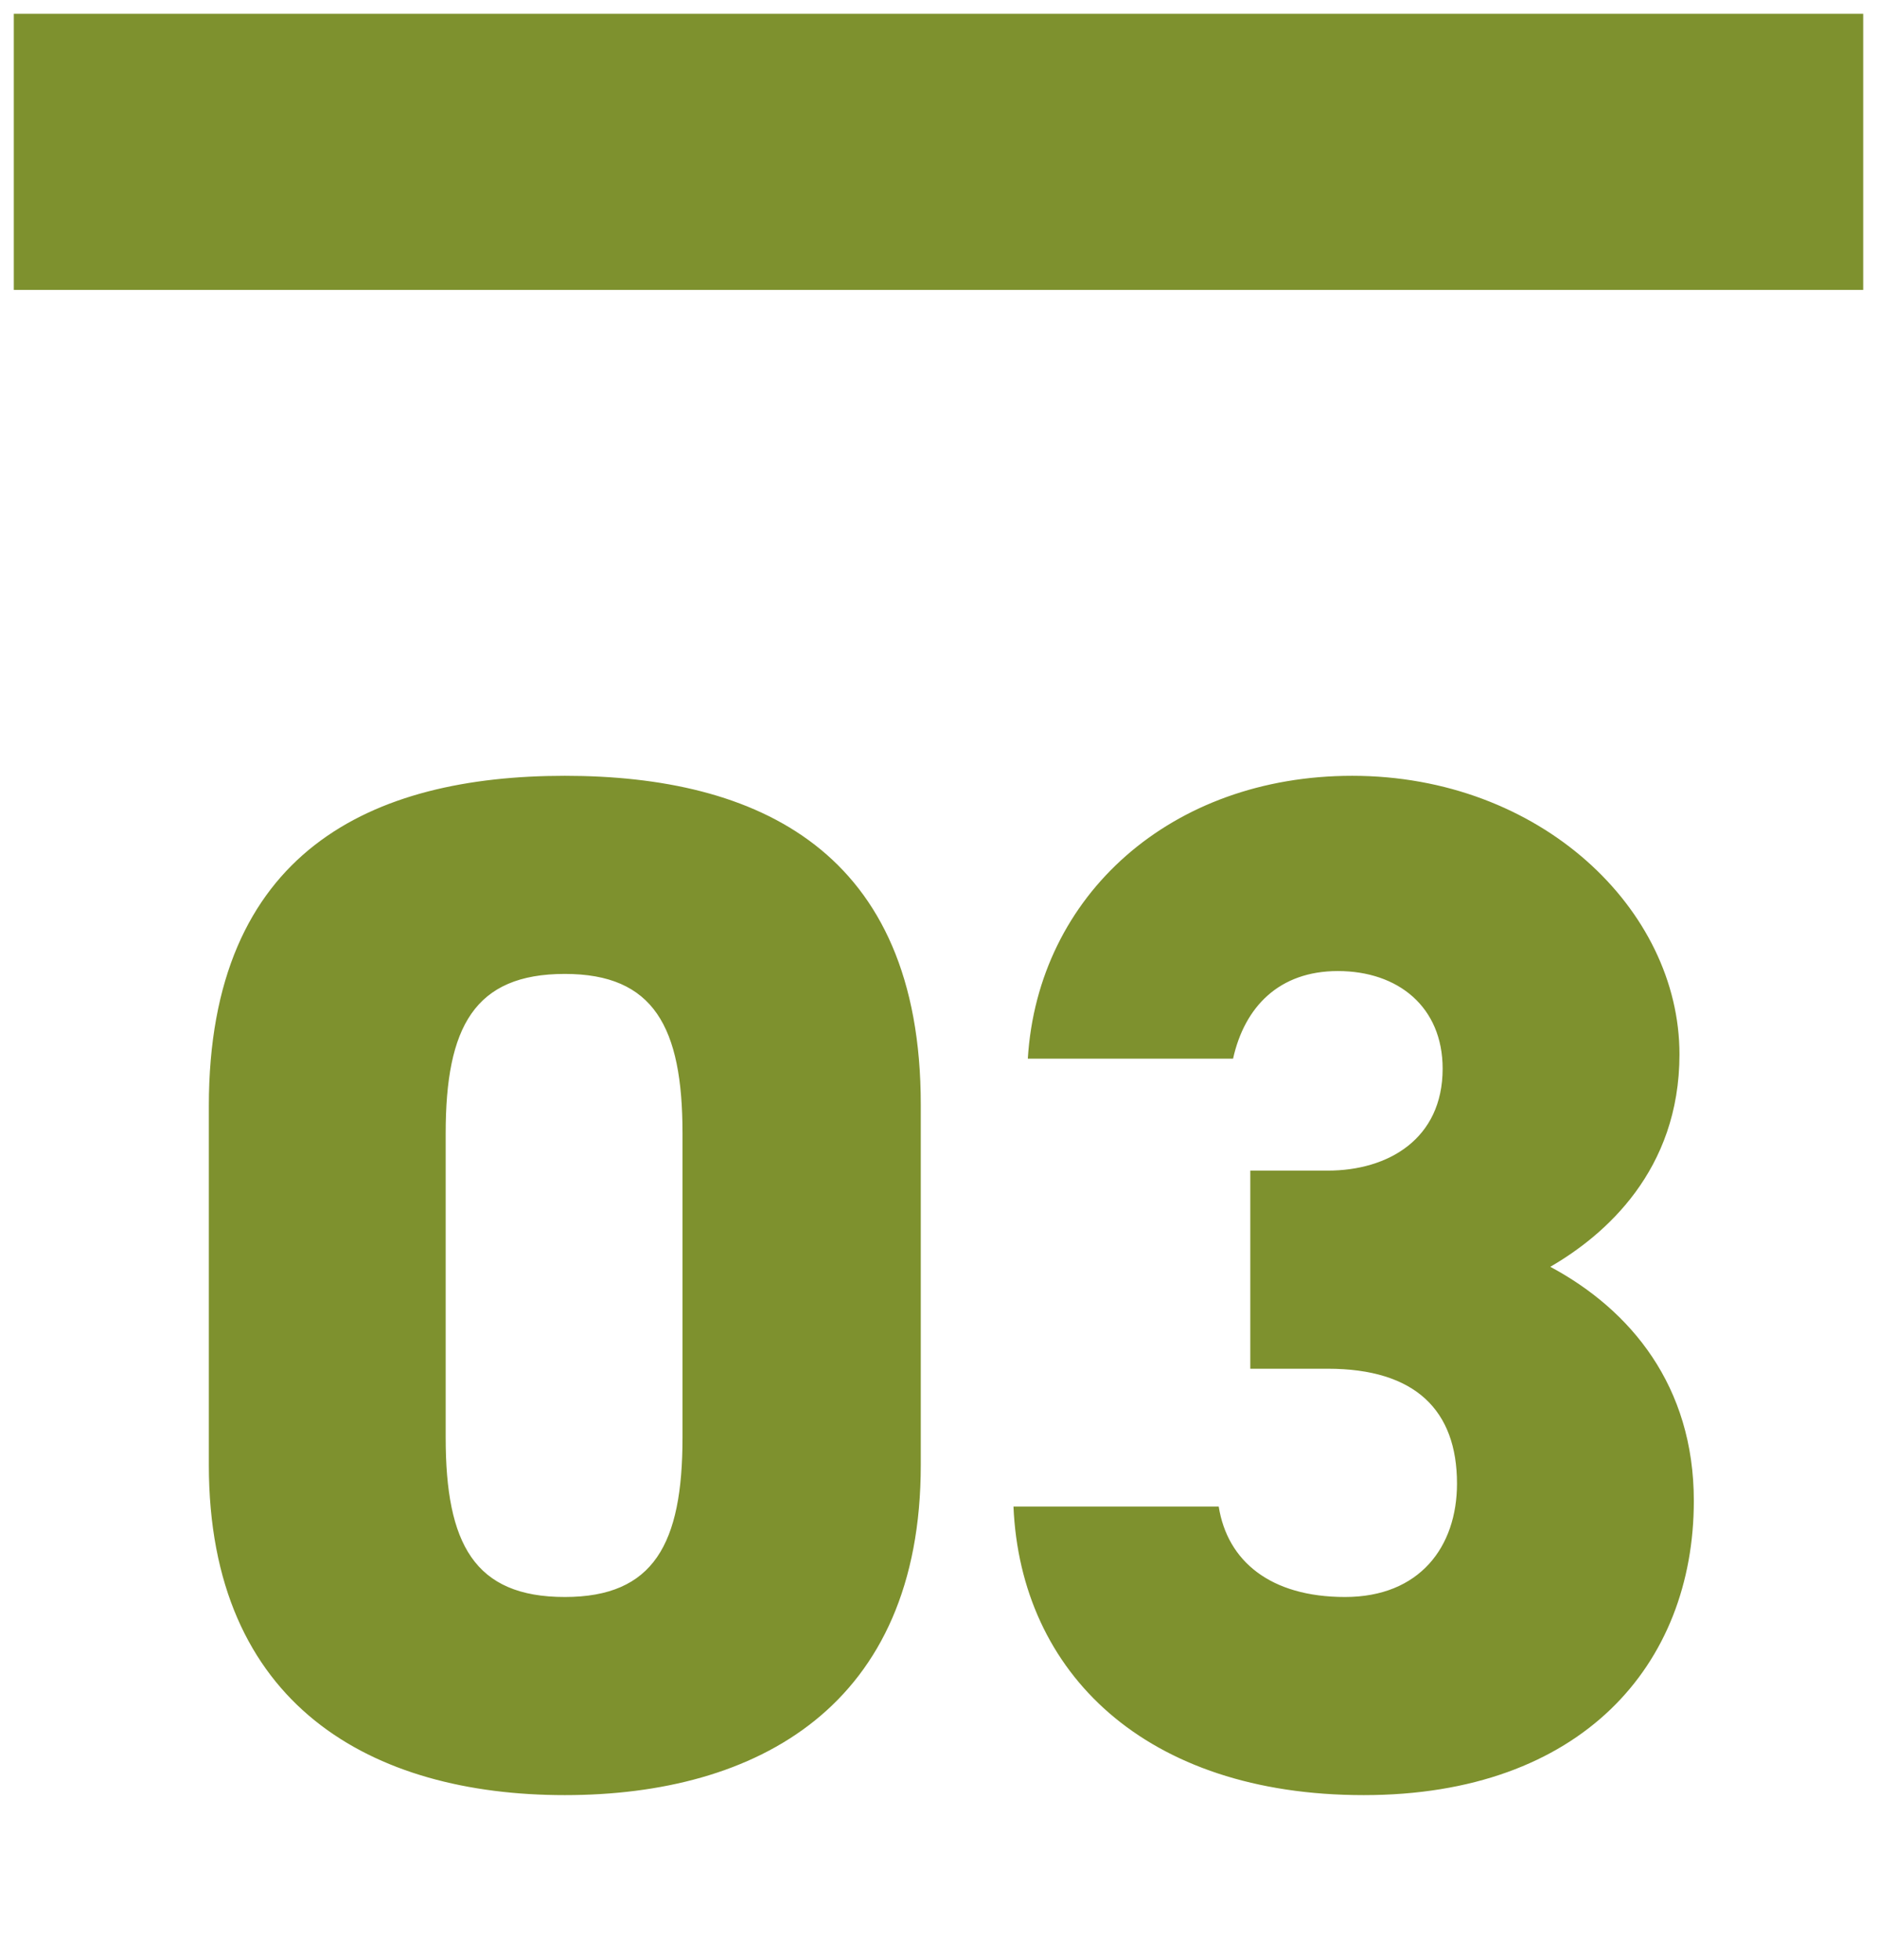<svg width="68" height="71" viewBox="0 0 68 71" fill="none" xmlns="http://www.w3.org/2000/svg">
<rect x="0.5" y="0.5" width="67" height="10" fill="#7E912E"/>
<path d="M33.358 53.06C33.358 61.796 27.43 65.02 20.462 65.02C13.494 65.02 7.566 61.796 7.566 53.06V40.06C7.566 30.804 13.494 28.1 20.462 28.1C27.43 28.1 33.358 30.804 33.358 40.008V53.06ZM16.146 41.048V52.072C16.146 55.92 17.186 57.844 20.462 57.844C23.686 57.844 24.726 55.92 24.726 52.072V41.048C24.726 37.2 23.686 35.276 20.462 35.276C17.186 35.276 16.146 37.2 16.146 41.048ZM45.296 49.576V42.4H48.104C50.288 42.4 52.264 41.256 52.264 38.708C52.264 36.472 50.652 35.172 48.468 35.172C46.336 35.172 45.088 36.472 44.672 38.344H37.236C37.6 32.416 42.436 28.1 48.988 28.1C55.8 28.1 60.844 32.936 60.844 38.188C60.844 42.4 58.14 44.74 56.164 45.884C59.076 47.444 61.364 50.2 61.364 54.36C61.364 60.288 57.308 65.02 49.404 65.02C41.5 65.02 36.976 60.6 36.716 54.568H44.152C44.464 56.544 46.024 57.844 48.728 57.844C51.432 57.844 52.784 56.024 52.784 53.736C52.784 51.084 51.276 49.576 48.104 49.576H45.296Z" fill="#7E912E"/>
</svg>
